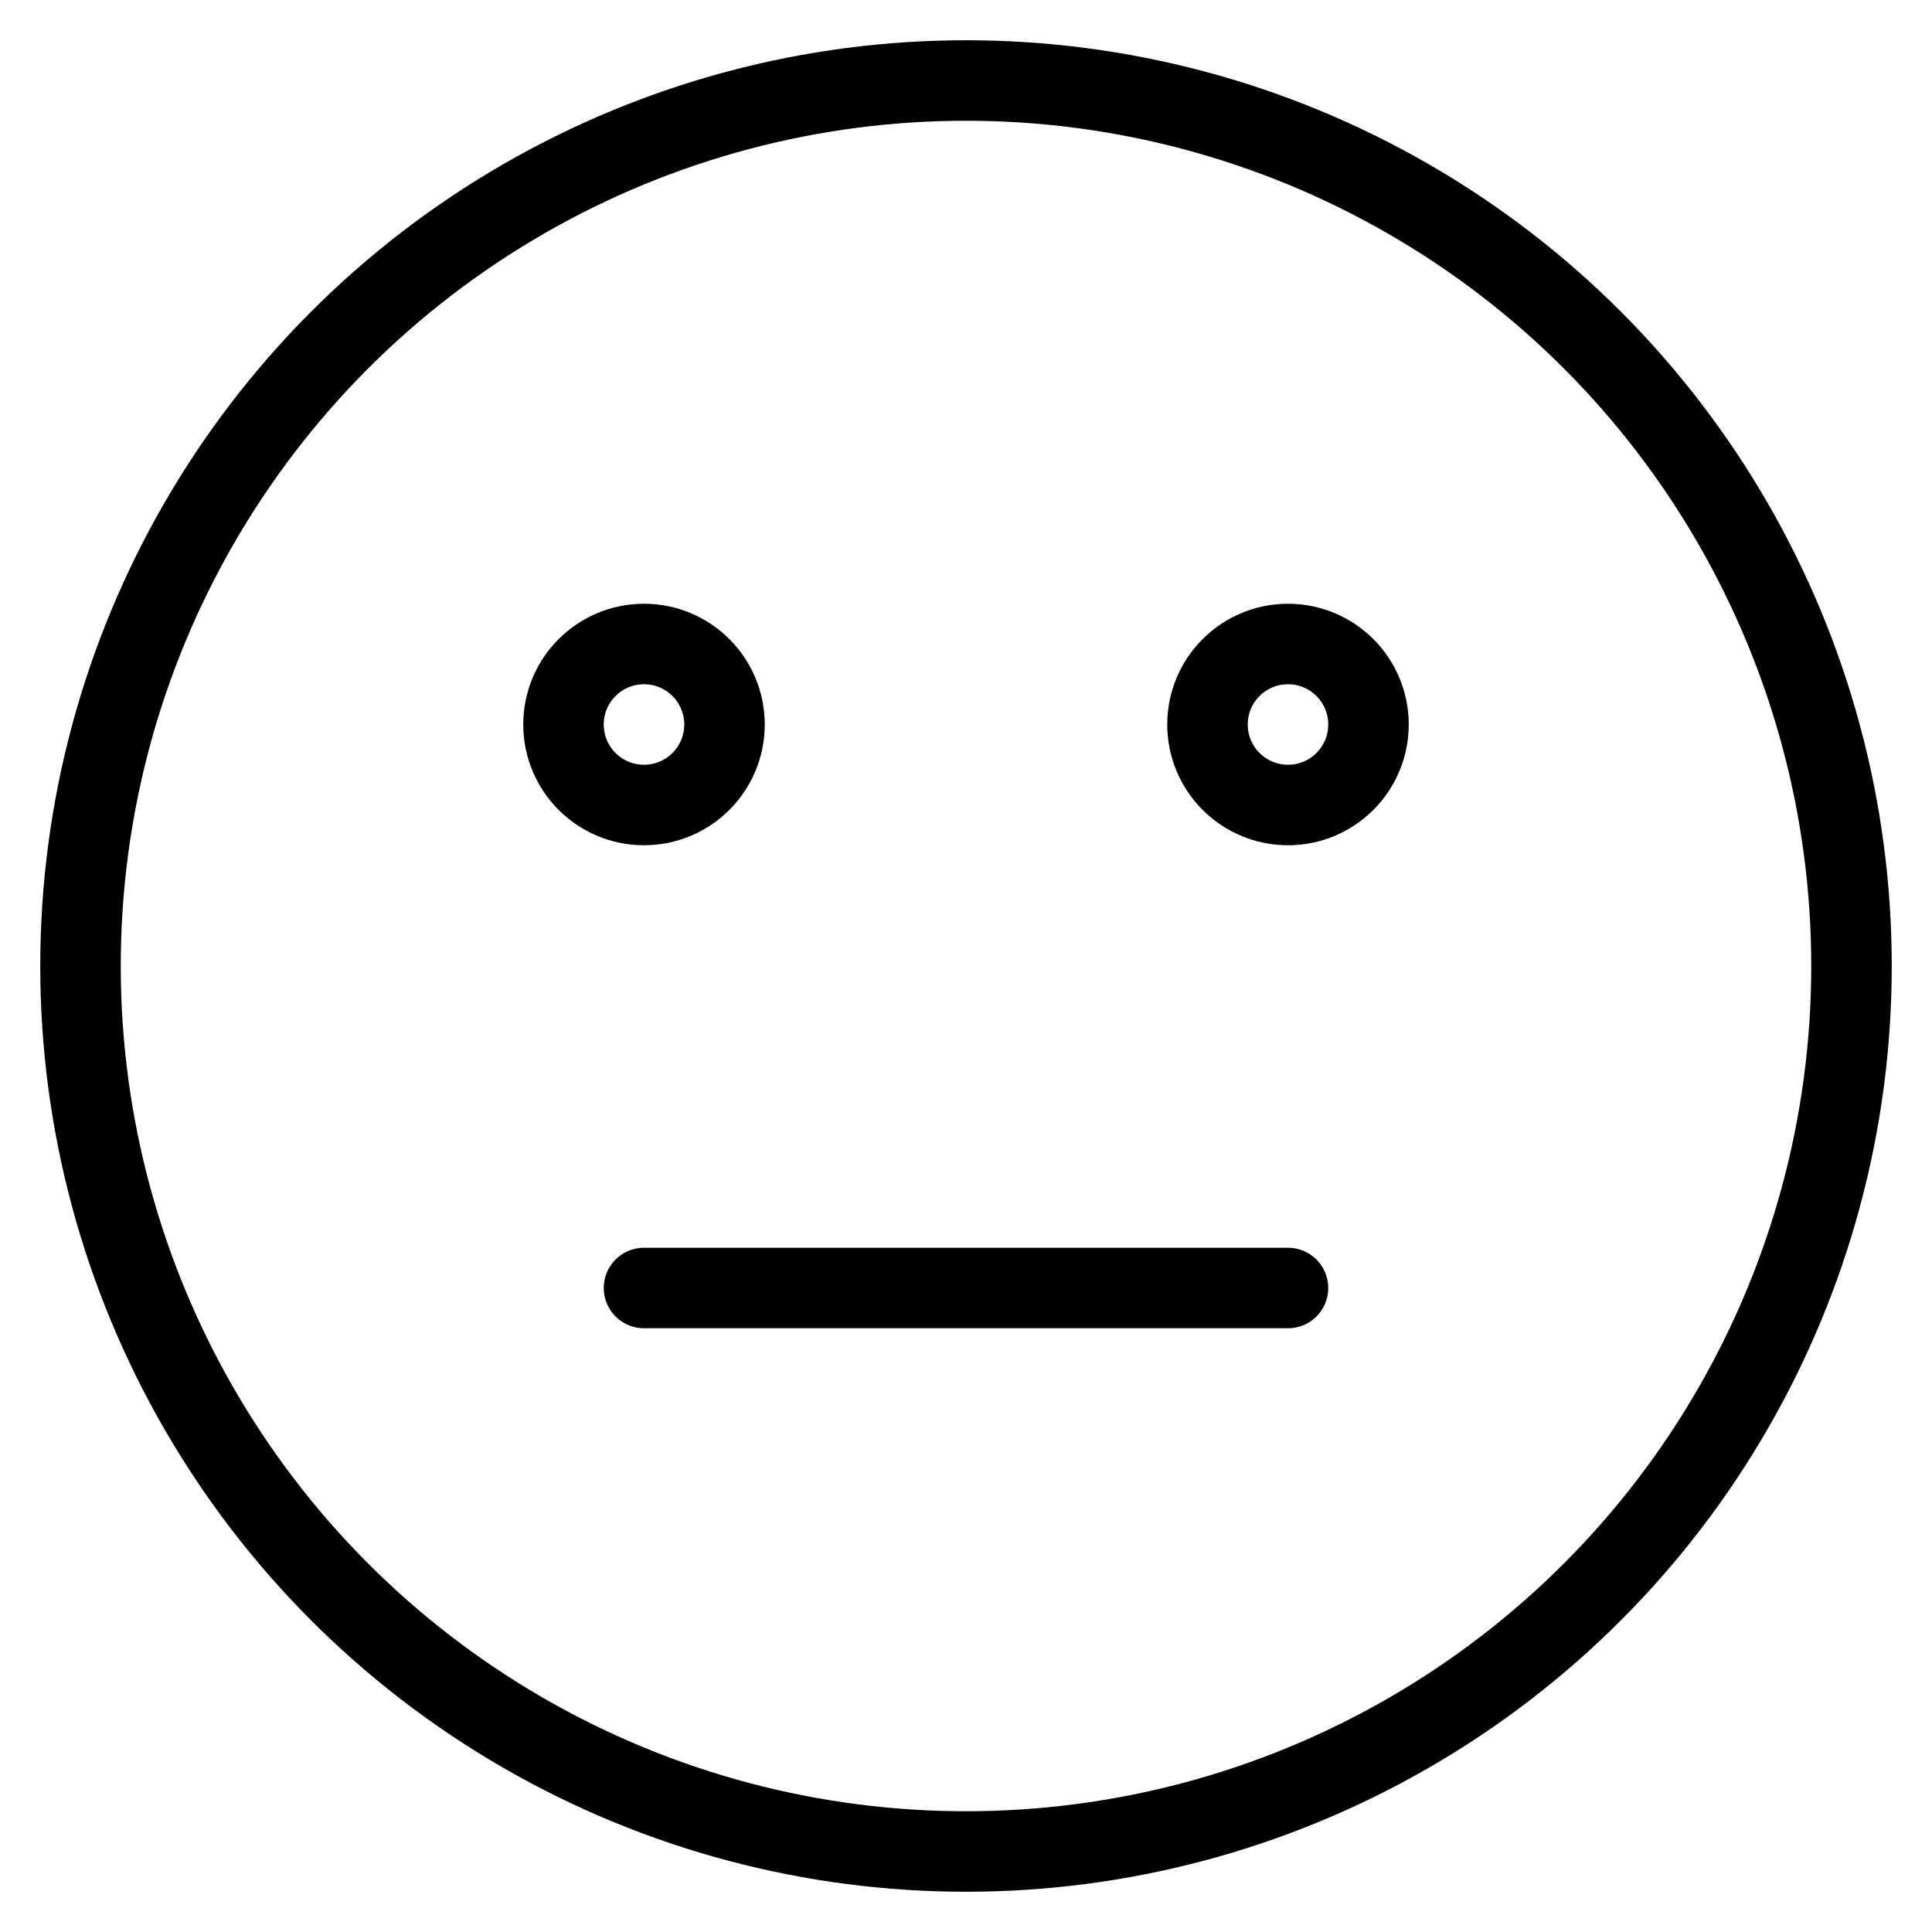<svg xmlns="http://www.w3.org/2000/svg" viewBox="0 0 24 24" id="wpgb-icon">
  <circle fill="none" stroke="currentColor" stroke-linecap="round" stroke-miterlimit="10" cx="12" cy="12" r="11" stroke-linejoin="round"></circle>
  <circle fill="none" stroke="currentColor" stroke-linecap="round" stroke-miterlimit="10" cx="8" cy="9" r="1" stroke-linejoin="round"></circle>
  <circle fill="none" stroke="currentColor" stroke-linecap="round" stroke-miterlimit="10" cx="16" cy="9" r="1" stroke-linejoin="round"></circle>
  <line fill="none" stroke="currentColor" stroke-linecap="round" stroke-miterlimit="10" x1="8" y1="16" x2="16" y2="16" stroke-linejoin="round"></line>
</svg>
